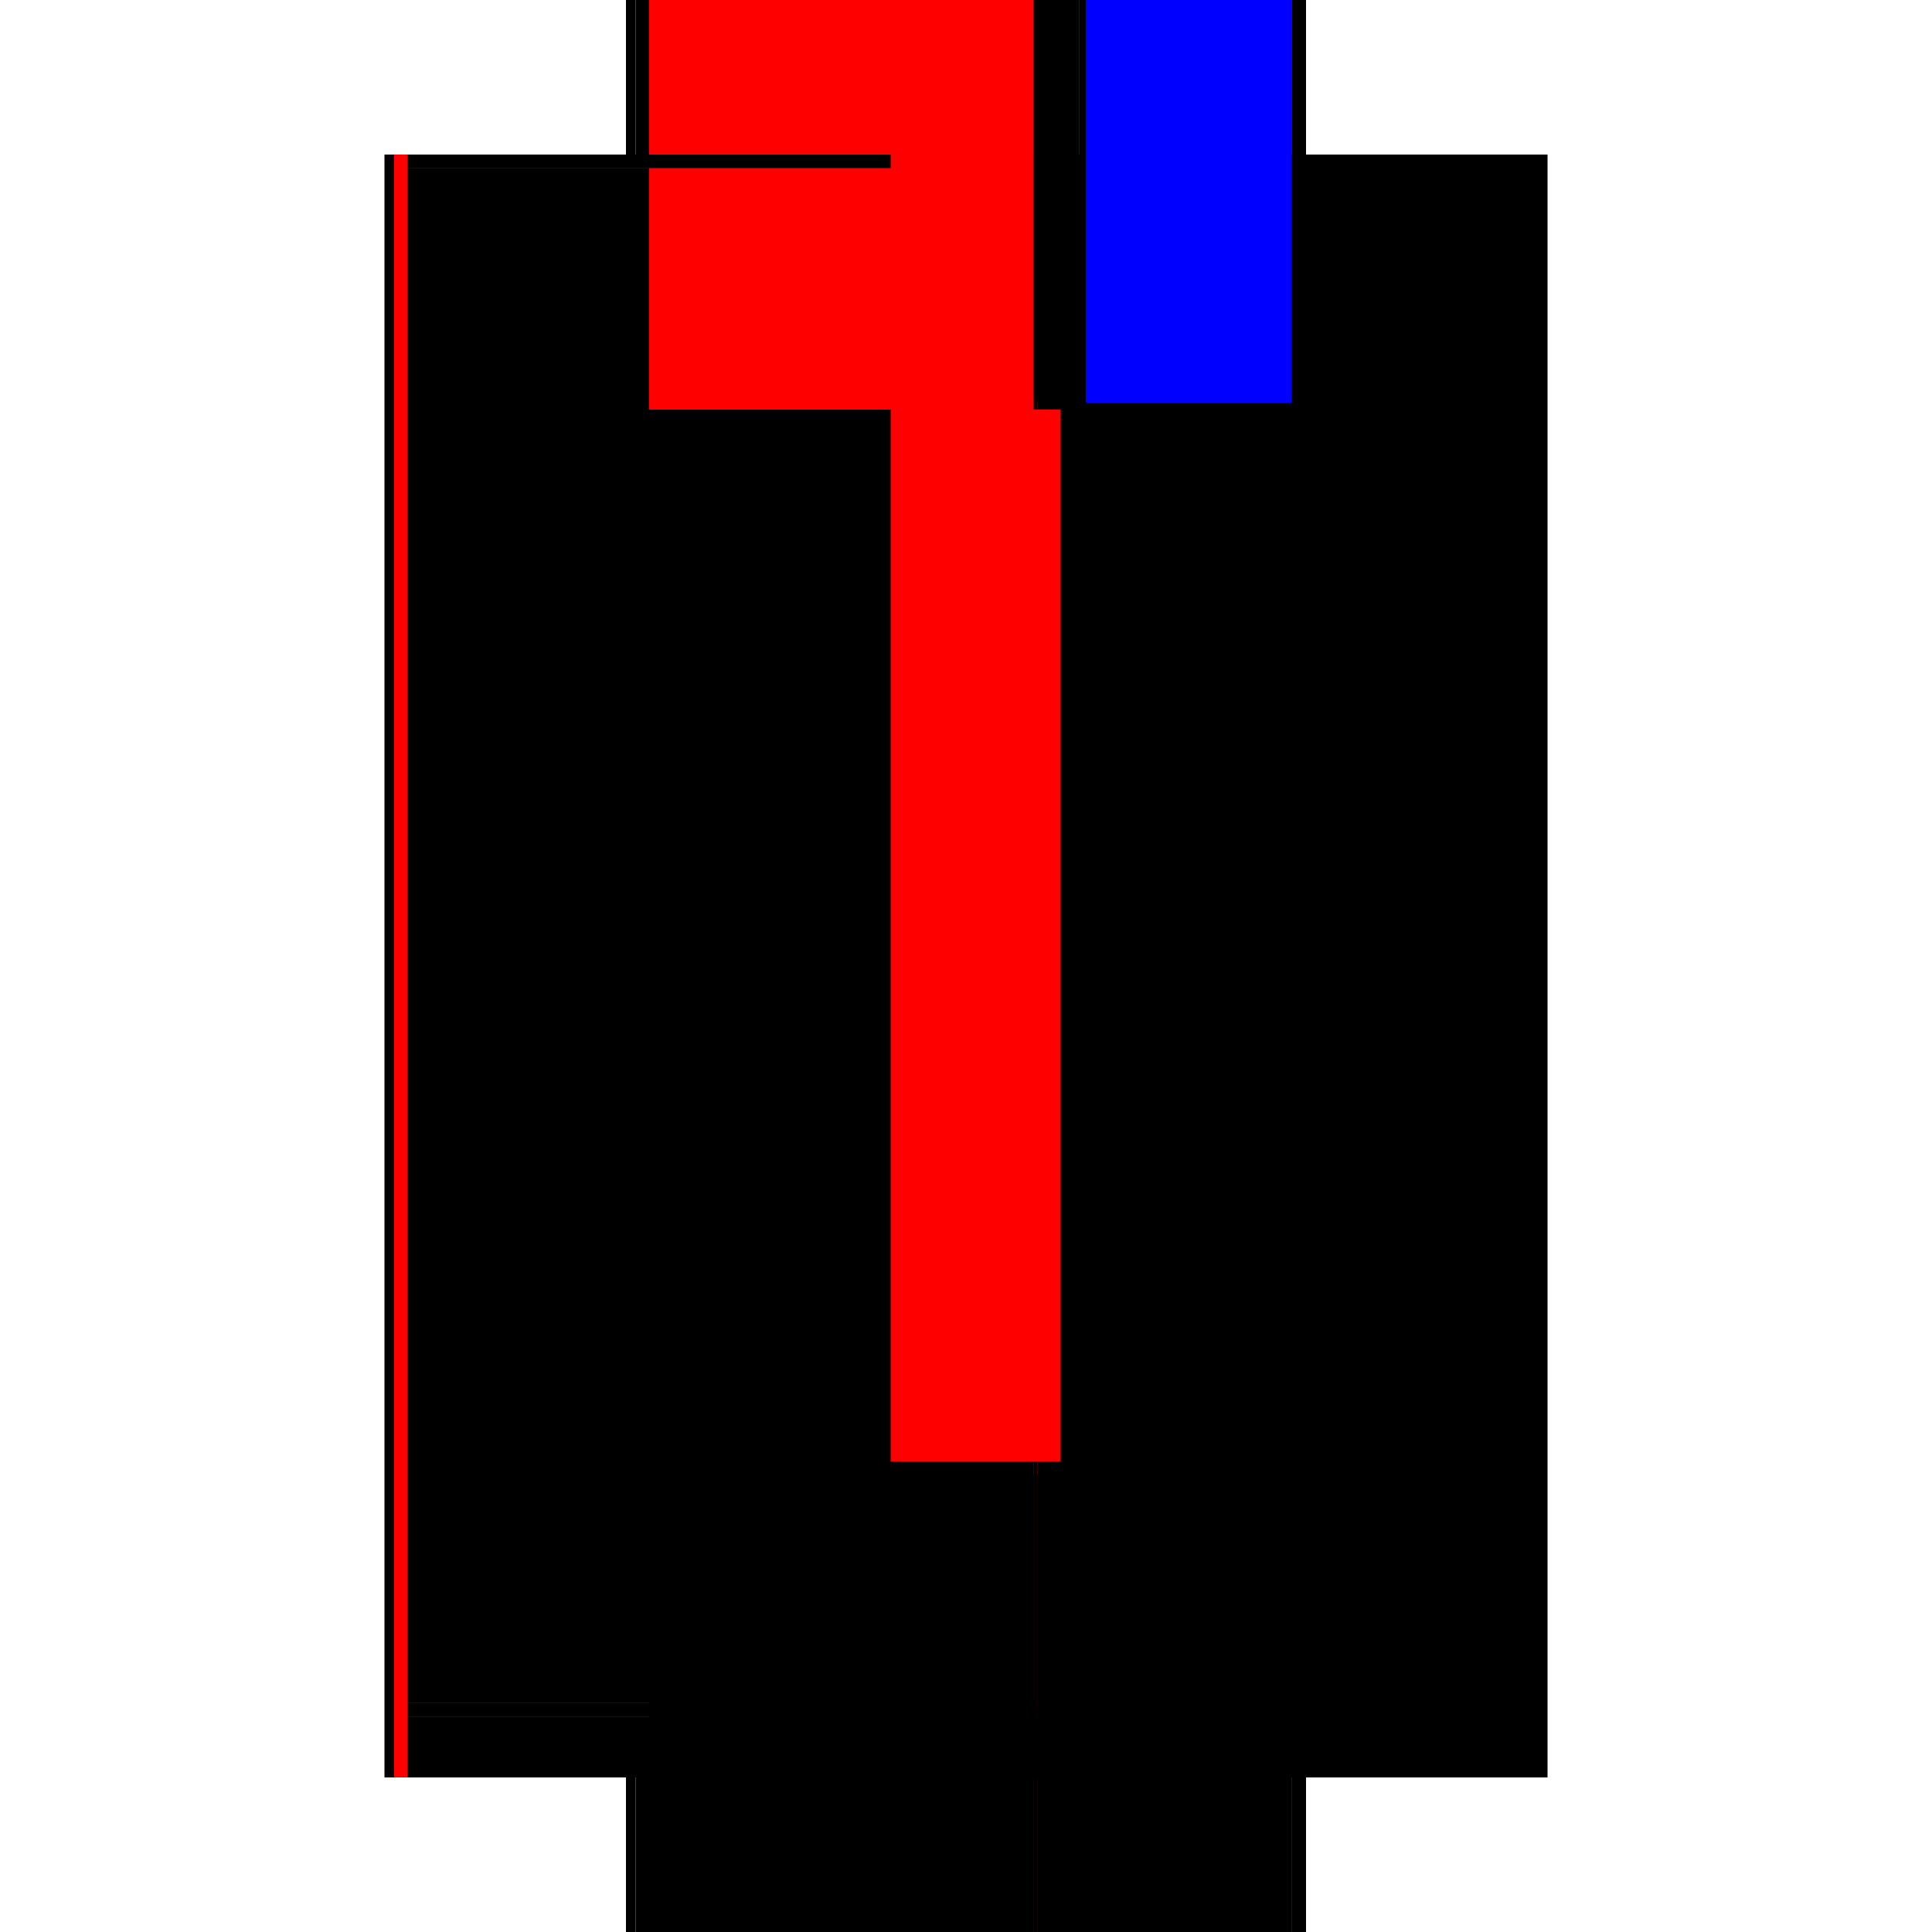 <?xml version="1.0" encoding="utf-8" ?>
<svg xmlns="http://www.w3.org/2000/svg" xmlns:ev="http://www.w3.org/2001/xml-events" xmlns:xlink="http://www.w3.org/1999/xlink" baseProfile="full" height="100%" version="1.1" viewBox="-1,-1,2,2" width="100%">
  <defs>
    <style type="text/css"><![CDATA[.vectorEffectClass {vector-effect: non-scaling-stroke;}]]></style>
  </defs>
  <line class="vectorEffectClass" fill="none" stroke="black" stroke-width="0.5" x1="-0.352" x2="-0.352" y1="0.84" y2="-0.84"/>
  <line class="vectorEffectClass" fill="none" stroke="black" stroke-width="0.5" x1="0.352" x2="0.352" y1="0.84" y2="-0.84"/>
  <line class="vectorEffectClass" fill="none" stroke="black" stroke-width="0.5" x1="0.337" x2="0.337" y1="0.763" y2="-0.826"/>
  <line class="vectorEffectClass" fill="none" stroke="red" stroke-width="0.5" x1="0.07" x2="0.07" y1="0.763" y2="-0.826"/>
  <line class="vectorEffectClass" fill="none" stroke="red" stroke-width="0.5" x1="0.074" x2="0.074" y1="0.763" y2="-0.826"/>
  <line class="vectorEffectClass" fill="none" stroke="red" stroke-width="0.5" x1="0.117" x2="0.117" y1="0.763" y2="-0.826"/>
  <line class="vectorEffectClass" fill="none" stroke="black" stroke-width="0.5" x1="-0.328" x2="0.07" y1="0.84" y2="0.84"/>
  <line class="vectorEffectClass" fill="none" stroke="black" stroke-width="0.5" x1="-0.328" x2="0.07" y1="-0.84" y2="-0.84"/>
  <line class="vectorEffectClass" fill="none" stroke="black" stroke-width="0.5" x1="0.117" x2="0.337" y1="0.777" y2="0.777"/>
  <line class="vectorEffectClass" fill="none" stroke="black" stroke-width="0.5" x1="0.117" x2="0.337" y1="0.763" y2="0.763"/>
  <line class="vectorEffectClass" fill="none" stroke="blue" stroke-width="0.5" x1="0.124" x2="0.337" y1="-0.826" y2="-0.826"/>
  <line class="vectorEffectClass" fill="none" stroke="black" stroke-width="0.5" x1="0.117" x2="0.337" y1="-0.84" y2="-0.84"/>
  <line class="vectorEffectClass" fill="none" stroke="black" stroke-width="0.5" x1="0.117" x2="0.337" y1="0.84" y2="0.84"/>
  <line class="vectorEffectClass" fill="none" stroke="red" stroke-width="0.5" x1="0.337" x2="0.337" y1="0.84" y2="0.777"/>
  <line class="vectorEffectClass" fill="none" stroke="black" stroke-width="0.5" x1="0.117" x2="0.117" y1="0.84" y2="0.777"/>
  <line class="vectorEffectClass" fill="none" stroke="black" stroke-width="0.5" x1="0.07" x2="0.07" y1="0.84" y2="0.777"/>
  <line class="vectorEffectClass" fill="none" stroke="blue" stroke-width="0.5" x1="0.074" x2="0.074" y1="0.837" y2="0.777"/>
  <line class="vectorEffectClass" fill="none" stroke="black" stroke-width="0.5" x1="0.074" x2="0.117" y1="-0.84" y2="-0.84"/>
  <line class="vectorEffectClass" fill="none" stroke="black" stroke-width="0.5" x1="0.074" x2="0.103" y1="0.84" y2="0.84"/>
  <line class="vectorEffectClass" fill="none" stroke="black" stroke-width="0.5" x1="-0.342" x2="-0.328" y1="0.84" y2="0.84"/>
  <line class="vectorEffectClass" fill="none" stroke="black" stroke-width="0.5" x1="0.103" x2="0.117" y1="0.84" y2="0.84"/>
  <line class="vectorEffectClass" fill="none" stroke="black" stroke-width="0.5" x1="-0.342" x2="-0.328" y1="-0.84" y2="-0.84"/>
  <line class="vectorEffectClass" fill="none" stroke="black" stroke-width="0.5" x1="0.337" x2="0.337" y1="0.777" y2="0.763"/>
  <line class="vectorEffectClass" fill="none" stroke="black" stroke-width="0.5" x1="0.07" x2="0.07" y1="0.777" y2="0.763"/>
  <line class="vectorEffectClass" fill="none" stroke="black" stroke-width="0.5" x1="0.074" x2="0.074" y1="0.777" y2="0.763"/>
  <line class="vectorEffectClass" fill="none" stroke="black" stroke-width="0.5" x1="0.117" x2="0.117" y1="0.777" y2="0.763"/>
  <line class="vectorEffectClass" fill="none" stroke="black" stroke-width="0.5" x1="0.337" x2="0.348" y1="0.84" y2="0.84"/>
  <line class="vectorEffectClass" fill="none" stroke="black" stroke-width="0.5" x1="0.337" x2="0.348" y1="-0.84" y2="-0.84"/>
  <line class="vectorEffectClass" fill="none" stroke="black" stroke-width="0.5" x1="-0.352" x2="-0.342" y1="0.84" y2="0.84"/>
  <line class="vectorEffectClass" fill="none" stroke="black" stroke-width="0.5" x1="-0.352" x2="-0.342" y1="-0.84" y2="-0.84"/>
  <line class="vectorEffectClass" fill="none" stroke="red" stroke-width="0.5" x1="0.337" x2="0.337" y1="-0.826" y2="-0.833"/>
  <line class="vectorEffectClass" fill="none" stroke="red" stroke-width="0.5" x1="0.337" x2="0.337" y1="-0.833" y2="-0.84"/>
  <line class="vectorEffectClass" fill="none" stroke="black" stroke-width="0.5" x1="0.07" x2="0.07" y1="-0.826" y2="-0.833"/>
  <line class="vectorEffectClass" fill="none" stroke="black" stroke-width="0.5" x1="0.07" x2="0.07" y1="-0.833" y2="-0.84"/>
  <line class="vectorEffectClass" fill="none" stroke="black" stroke-width="0.5" x1="0.074" x2="0.074" y1="-0.826" y2="-0.833"/>
  <line class="vectorEffectClass" fill="none" stroke="red" stroke-width="0.5" x1="0.074" x2="0.074" y1="-0.833" y2="-0.84"/>
  <line class="vectorEffectClass" fill="none" stroke="black" stroke-width="0.5" x1="0.117" x2="0.117" y1="-0.826" y2="-0.833"/>
  <line class="vectorEffectClass" fill="none" stroke="black" stroke-width="0.5" x1="0.117" x2="0.117" y1="-0.833" y2="-0.84"/>
  <line class="vectorEffectClass" fill="none" stroke="black" stroke-width="0.5" x1="0.348" x2="0.352" y1="0.84" y2="0.84"/>
  <line class="vectorEffectClass" fill="none" stroke="black" stroke-width="0.5" x1="0.348" x2="0.352" y1="-0.84" y2="-0.84"/>
  <line class="vectorEffectClass" fill="none" stroke="red" stroke-width="0.5" x1="0.07" x2="0.074" y1="0.84" y2="0.84"/>
  <line class="vectorEffectClass" fill="none" stroke="black" stroke-width="0.5" x1="0.07" x2="0.074" y1="-0.84" y2="-0.84"/>
  <line class="vectorEffectClass" fill="none" stroke="red" stroke-dasharray="5.0 5.0" stroke-width="0.5" x1="-0.342" x2="-0.342" y1="0.84" y2="-0.84"/>
  <line class="vectorEffectClass" fill="none" stroke="black" stroke-dasharray="5.0 5.0" stroke-width="0.5" x1="0.348" x2="0.348" y1="0.84" y2="-0.84"/>
  <line class="vectorEffectClass" fill="none" stroke="black" stroke-dasharray="5.0 5.0" stroke-width="0.5" x1="-0.328" x2="-0.328" y1="0.763" y2="-0.826"/>
  <line class="vectorEffectClass" fill="none" stroke="black" stroke-dasharray="5.0 5.0" stroke-width="0.5" x1="-0.328" x2="0.07" y1="0.777" y2="0.777"/>
  <line class="vectorEffectClass" fill="none" stroke="black" stroke-dasharray="5.0 5.0" stroke-width="0.5" x1="-0.328" x2="0.07" y1="0.763" y2="0.763"/>
  <line class="vectorEffectClass" fill="none" stroke="red" stroke-dasharray="5.0 5.0" stroke-width="0.5" x1="-0.328" x2="0.07" y1="-0.826" y2="-0.826"/>
  <line class="vectorEffectClass" fill="none" stroke="blue" stroke-dasharray="5.0 5.0" stroke-width="0.5" x1="0.124" x2="0.337" y1="-0.833" y2="-0.833"/>
  <line class="vectorEffectClass" fill="none" stroke="black" stroke-dasharray="5.0 5.0" stroke-width="0.5" x1="-0.328" x2="-0.328" y1="0.84" y2="0.777"/>
  <line class="vectorEffectClass" fill="none" stroke="black" stroke-dasharray="5.0 5.0" stroke-width="0.5" x1="0.103" x2="0.103" y1="0.84" y2="0.777"/>
  <line class="vectorEffectClass" fill="none" stroke="black" stroke-dasharray="5.0 5.0" stroke-width="0.5" x1="0.074" x2="0.117" y1="0.763" y2="0.763"/>
  <line class="vectorEffectClass" fill="none" stroke="black" stroke-dasharray="5.0 5.0" stroke-width="0.5" x1="0.074" x2="0.117" y1="-0.826" y2="-0.826"/>
  <line class="vectorEffectClass" fill="none" stroke="black" stroke-dasharray="5.0 5.0" stroke-width="0.5" x1="0.074" x2="0.117" y1="-0.833" y2="-0.833"/>
  <line class="vectorEffectClass" fill="none" stroke="black" stroke-dasharray="5.0 5.0" stroke-width="0.5" x1="0.074" x2="0.103" y1="0.777" y2="0.777"/>
  <line class="vectorEffectClass" fill="none" stroke="black" stroke-dasharray="5.0 5.0" stroke-width="0.5" x1="-0.328" x2="-0.328" y1="0.777" y2="0.763"/>
  <line class="vectorEffectClass" fill="none" stroke="black" stroke-dasharray="5.0 5.0" stroke-width="0.5" x1="-0.328" x2="-0.328" y1="-0.826" y2="-0.84"/>
  <line class="vectorEffectClass" fill="none" stroke="black" stroke-dasharray="5.0 5.0" stroke-width="0.5" x1="0.103" x2="0.117" y1="0.777" y2="0.777"/>
  <line class="vectorEffectClass" fill="none" stroke="black" stroke-dasharray="5.0 5.0" stroke-width="0.5" x1="0.07" x2="0.074" y1="-0.826" y2="-0.826"/>
  <line class="vectorEffectClass" fill="none" stroke="black" stroke-dasharray="5.0 5.0" stroke-width="0.5" x1="0.07" x2="0.074" y1="-0.833" y2="-0.833"/>
  <line class="vectorEffectClass" fill="none" stroke="black" stroke-dasharray="5.0 5.0" stroke-width="0.5" x1="0.07" x2="0.074" y1="0.777" y2="0.777"/>
  <line class="vectorEffectClass" fill="none" stroke="black" stroke-dasharray="5.0 5.0" stroke-width="0.5" x1="0.07" x2="0.074" y1="0.763" y2="0.763"/>
</svg>
